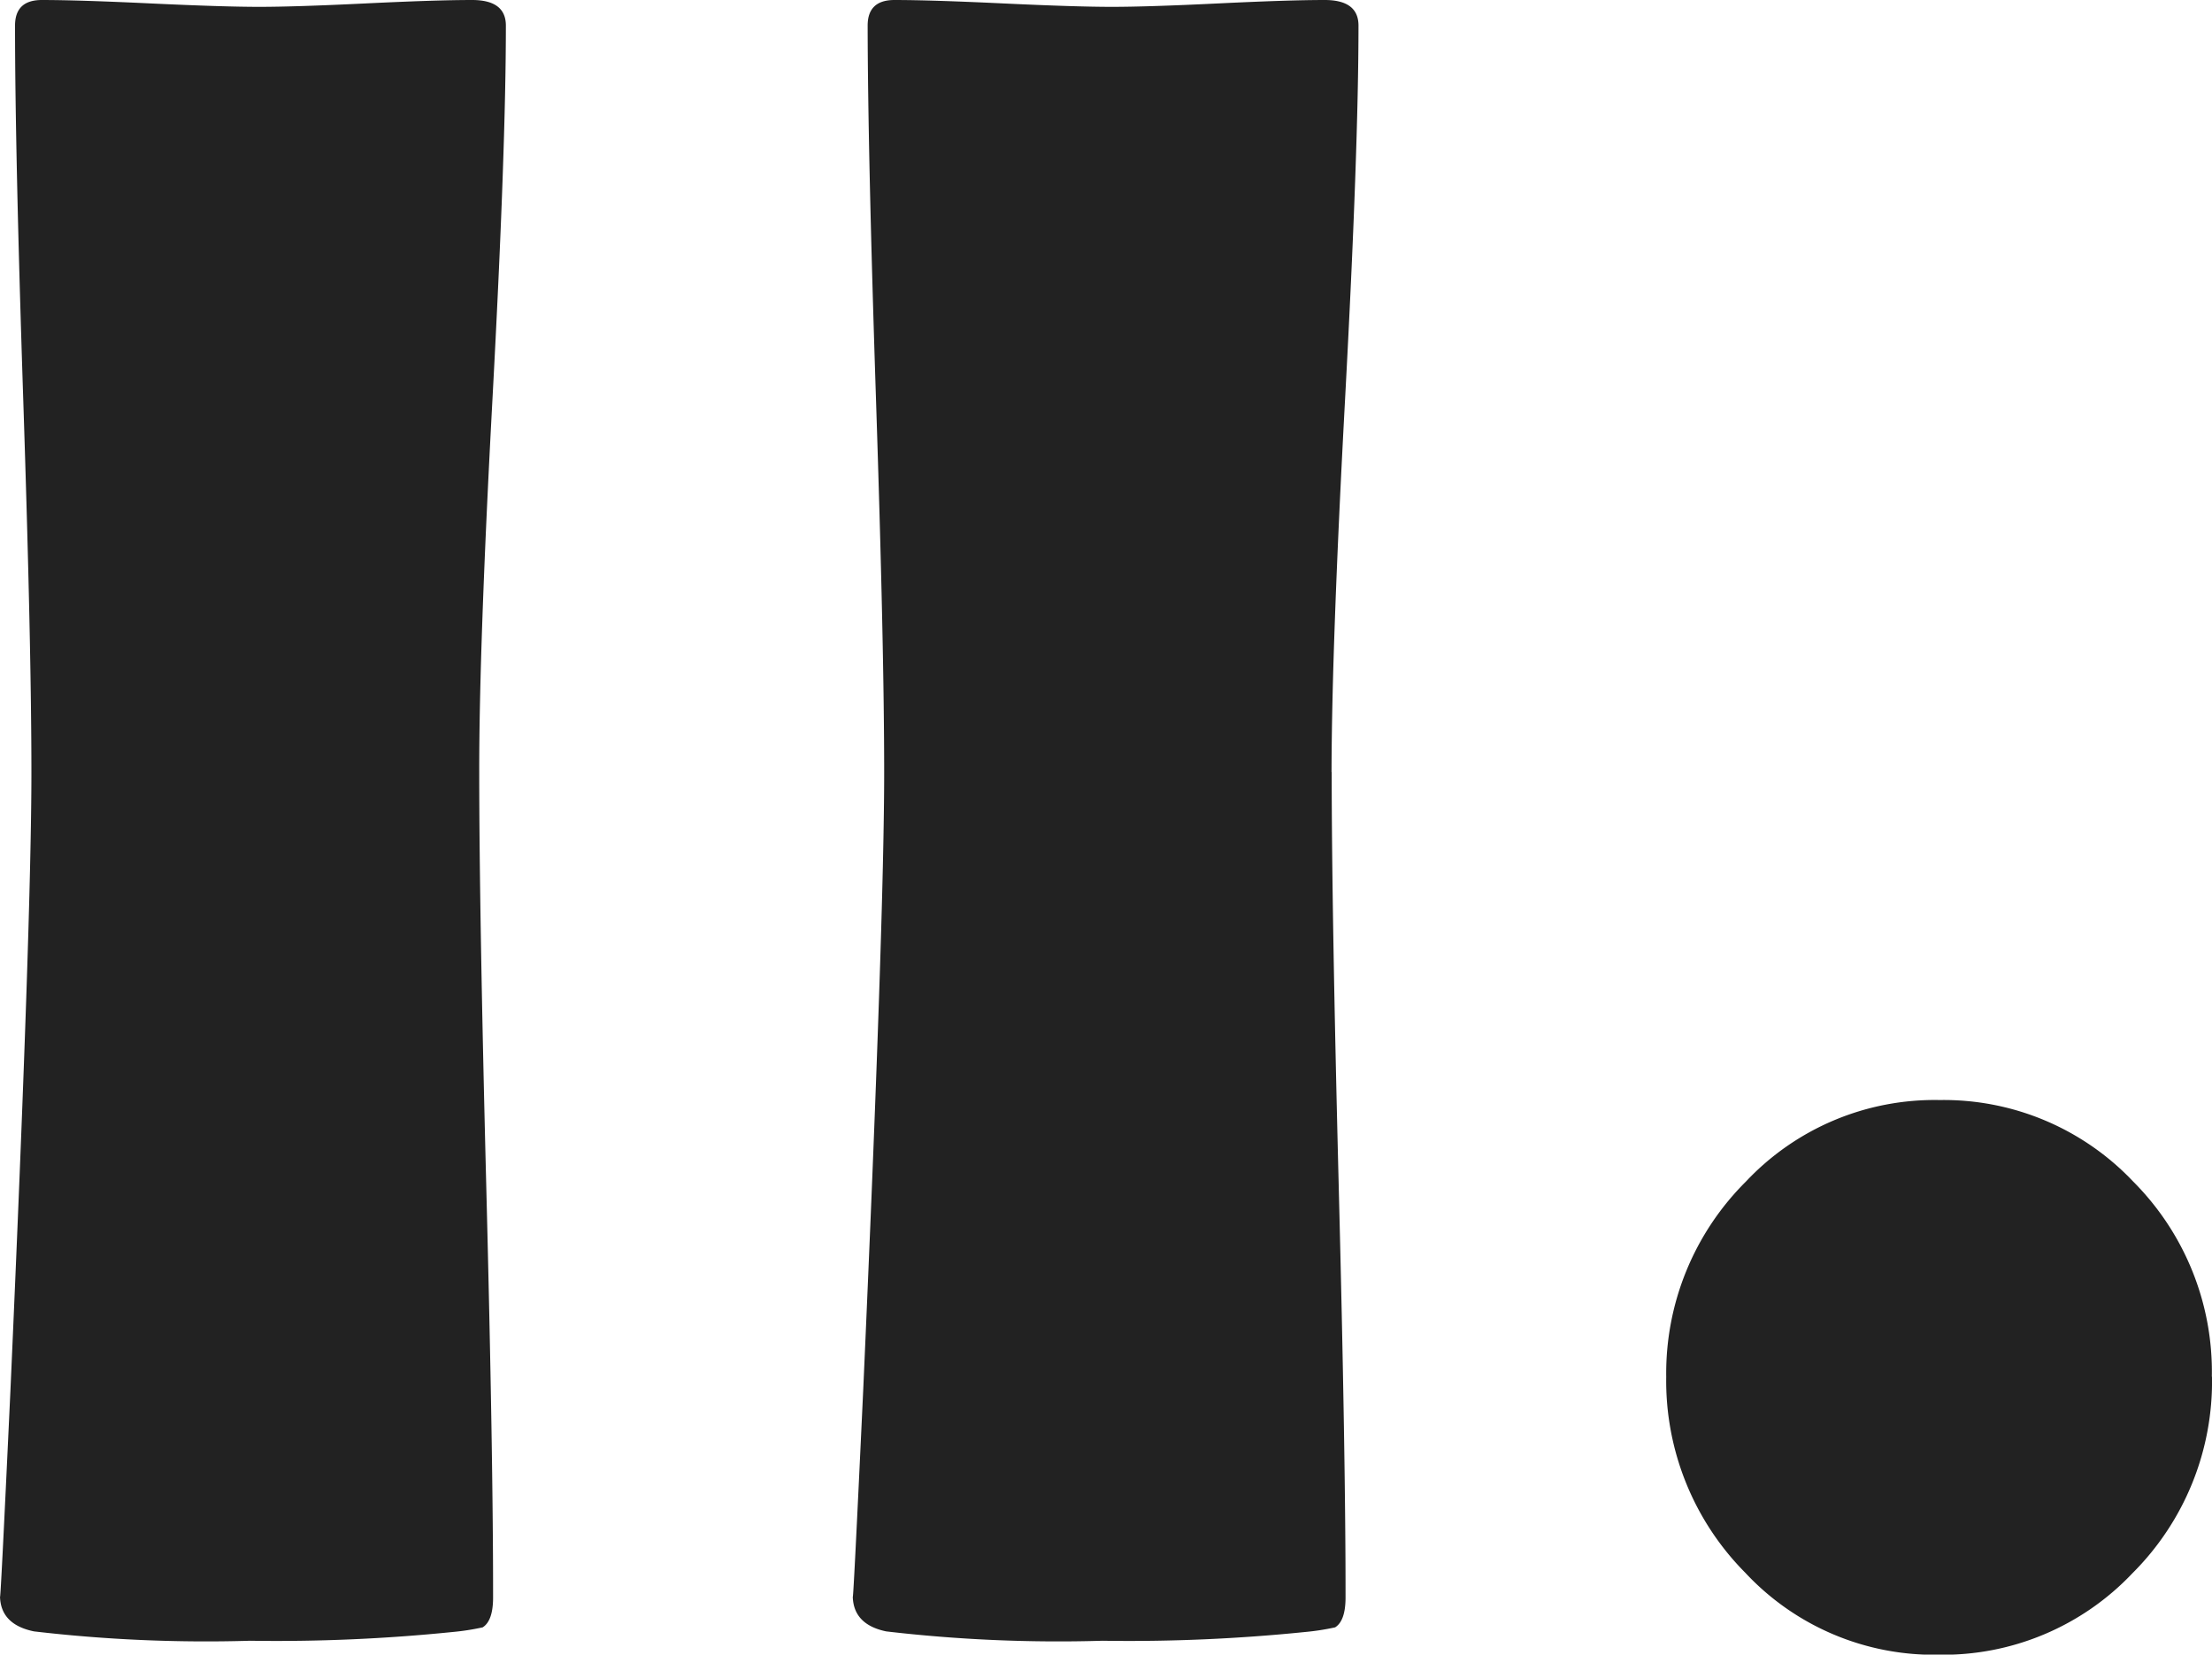 <svg xmlns="http://www.w3.org/2000/svg" width="14.858" height="11.117" viewBox="0 0 14.858 11.117"><path d="M3.891-5.773q0,.922.047,2.773T3.984-.227q0,.156-.07.2a1.63,1.63,0,0,1-.2.031A11.662,11.662,0,0,1,2.352.063,9.937,9.937,0,0,1,.9,0Q.672-.047.672-.242q0,.125.07-1.375Q.883-4.781.883-5.773q0-.836-.055-2.508T.773-10.789q0-.172.18-.172.242,0,.73.023t.73.023q.242,0,.715-.023t.715-.023q.227,0,.227.172,0,.836-.09,2.508T3.891-5.773Zm5.726,0q0,.922.047,2.773T9.71-.227q0,.156-.07.2a1.63,1.63,0,0,1-.2.031A11.662,11.662,0,0,1,8.077.063,9.937,9.937,0,0,1,6.624,0Q6.4-.047,6.4-.242q0,.125.07-1.375.141-3.164.141-4.156,0-.836-.055-2.508T6.5-10.789q0-.172.18-.172.242,0,.73.023t.73.023q.242,0,.715-.023t.715-.023q.227,0,.227.172,0,.836-.09,2.508T9.616-5.773Zm5.913,4.063a1.819,1.819,0,0,1-.535,1.32,1.752,1.752,0,0,1-1.3.547,1.733,1.733,0,0,1-1.3-.551,1.83,1.83,0,0,1-.531-1.316A1.817,1.817,0,0,1,12.4-3.023a1.739,1.739,0,0,1,1.3-.547,1.752,1.752,0,0,1,1.3.547A1.81,1.81,0,0,1,15.529-1.711Z" transform="translate(-0.672 10.961)" fill="#222"/></svg>